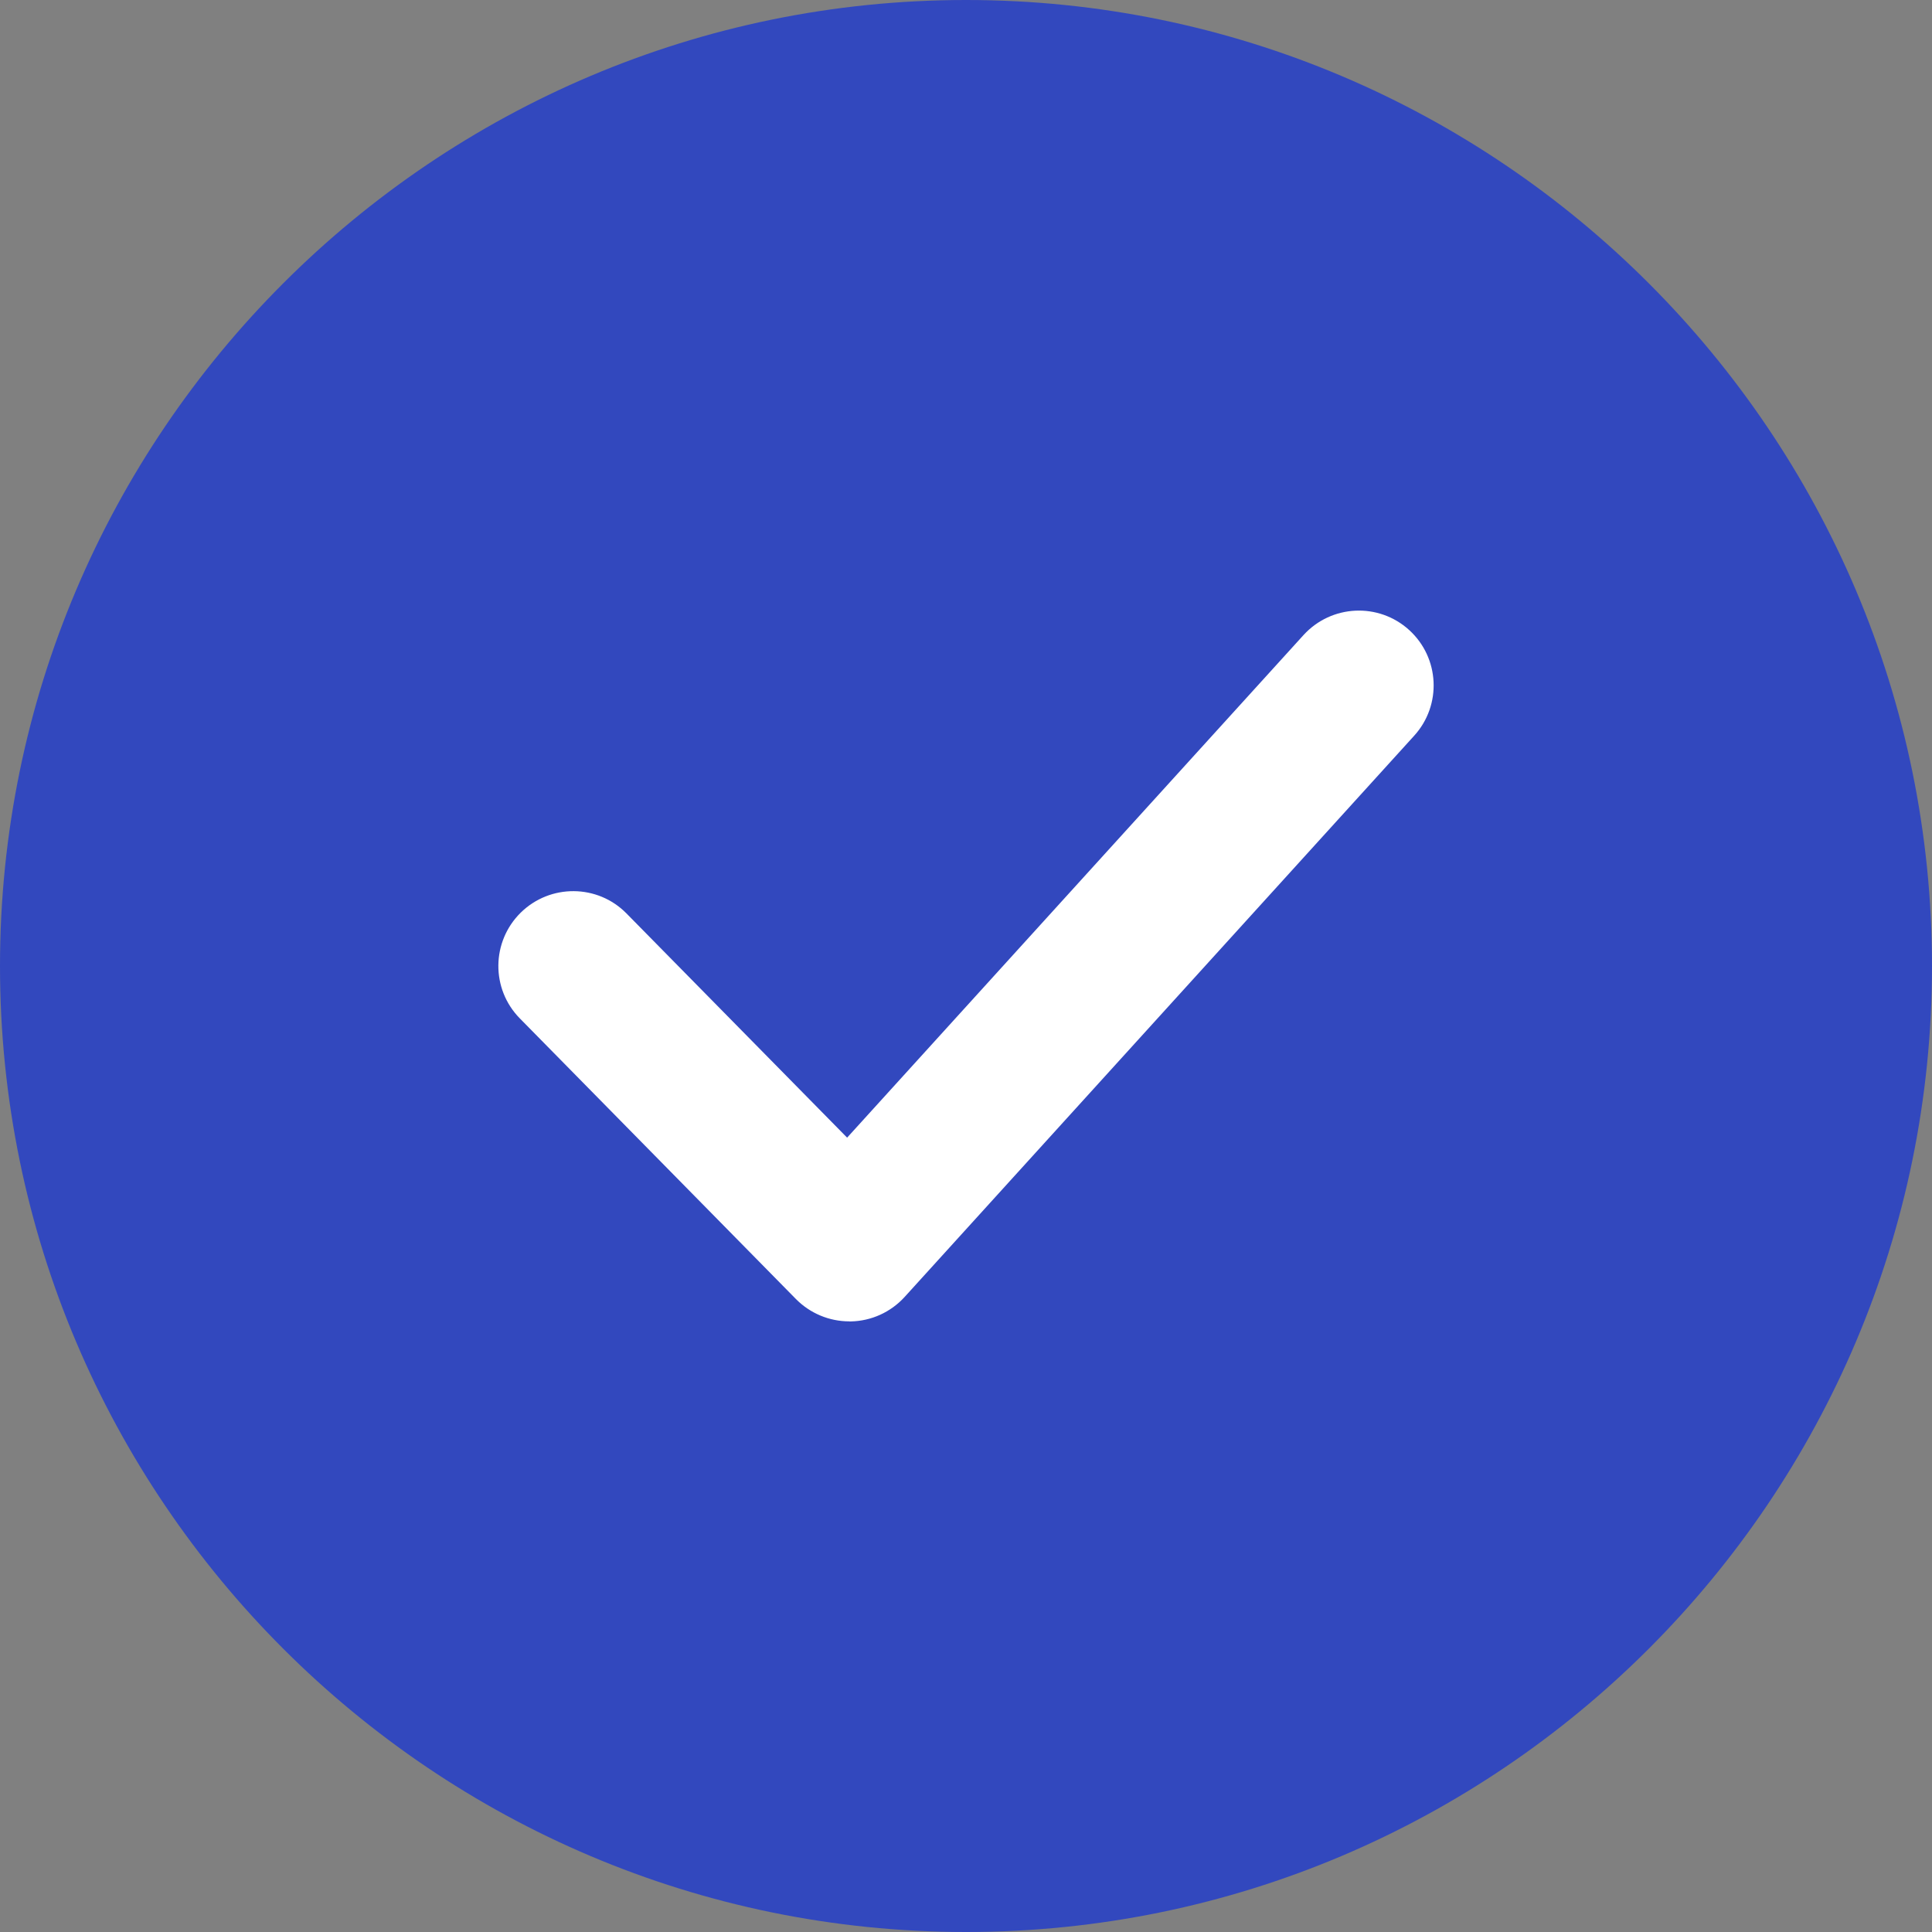 <?xml version="1.0" encoding="utf-8"?>
<svg xmlns="http://www.w3.org/2000/svg" width="32" height="32" fill="none" viewBox="0 0 32 32">
    <rect x="0" y="0" width="32" height="32" fill="#808080" stroke="none"/>
    <path fill="#3248BE" d="M16 30.759c8.152 0 14.76-6.609 14.76-14.761S24.152 1.238 16 1.238c-8.152 0-14.761 6.608-14.761 14.76 0 8.152 6.609 14.76 14.76 14.76z"/>
    <path fill="#3248BE" d="M16 32C7.178 32 0 24.823 0 16 0 7.178 7.178 0 16 0c8.823 0 16 7.178 16 16 0 8.823-7.177 16-16 16zm0-29.521C8.544 2.479 2.479 8.544 2.479 16S8.544 29.521 16 29.521 29.521 23.455 29.521 16c0-7.456-6.065-13.521-13.521-13.521z"/>
    <path fill="#fff" d="M14.067 21.886c-.332 0-.65-.133-.884-.37L8.61 16.868c-.48-.488-.473-1.271.015-1.752.488-.479 1.273-.474 1.752.014l3.654 3.713 7.559-8.324c.462-.507 1.245-.543 1.75-.084.506.46.544 1.243.084 1.75l-8.44 9.296c-.23.253-.552.399-.892.406h-.025z"/>
</svg>